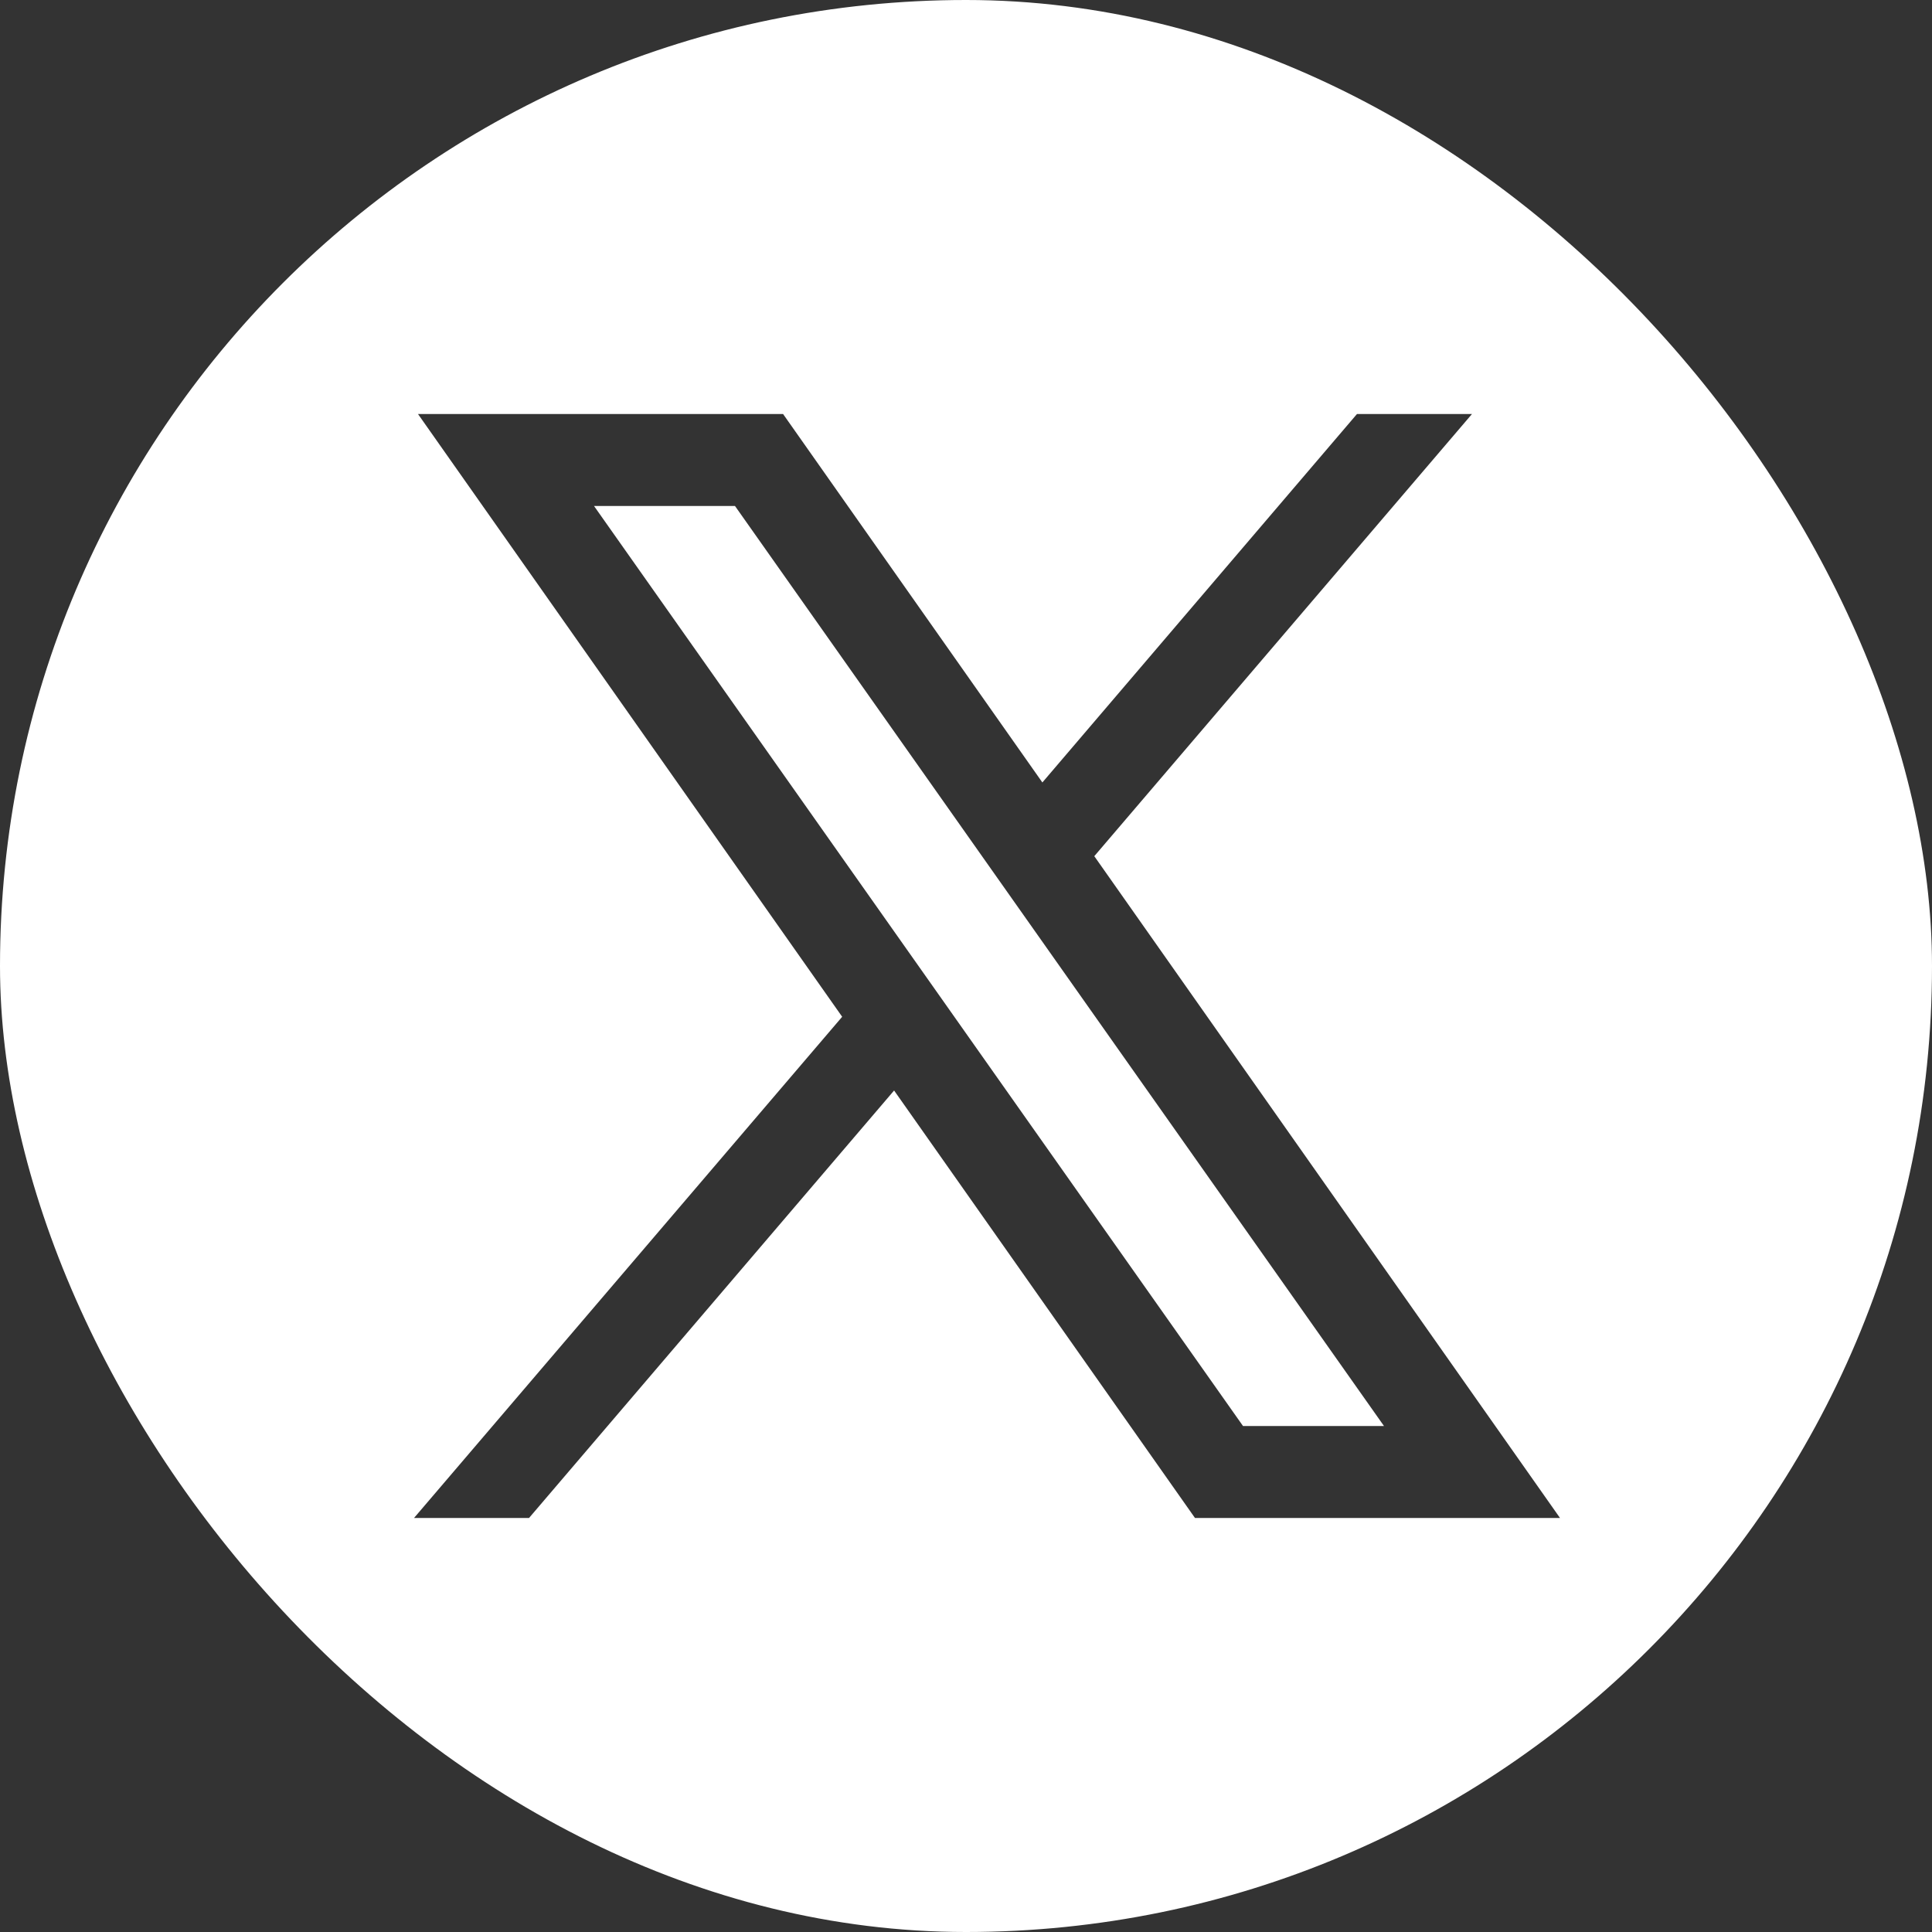 <svg width="32" height="32" viewBox="0 0 32 32" fill="none" xmlns="http://www.w3.org/2000/svg">
<rect x="0" y="0" width="32" height="32" fill="#333333" stroke="none"/>
<g clip-path="url(#clip0_179_425)">
<path fill-rule="evenodd" clip-rule="evenodd" d="M0 0H32V32H0V0ZM12.97 6.857H6.923L13.949 16.841L6.857 25.143H8.762L14.809 18.062L19.793 25.143H25.839L18.125 14.181L24.381 6.857H22.476L17.265 12.96L12.97 6.857Z" fill="white"/>
<path d="M9.839 8.381L20.588 23.619H22.923L12.174 8.381H9.839Z" fill="white"/>
</g>
<defs>
<clipPath id="clip0_179_425">
<rect width="32" height="32" rx="16" fill="white"/>
</clipPath>
</defs>
</svg>
